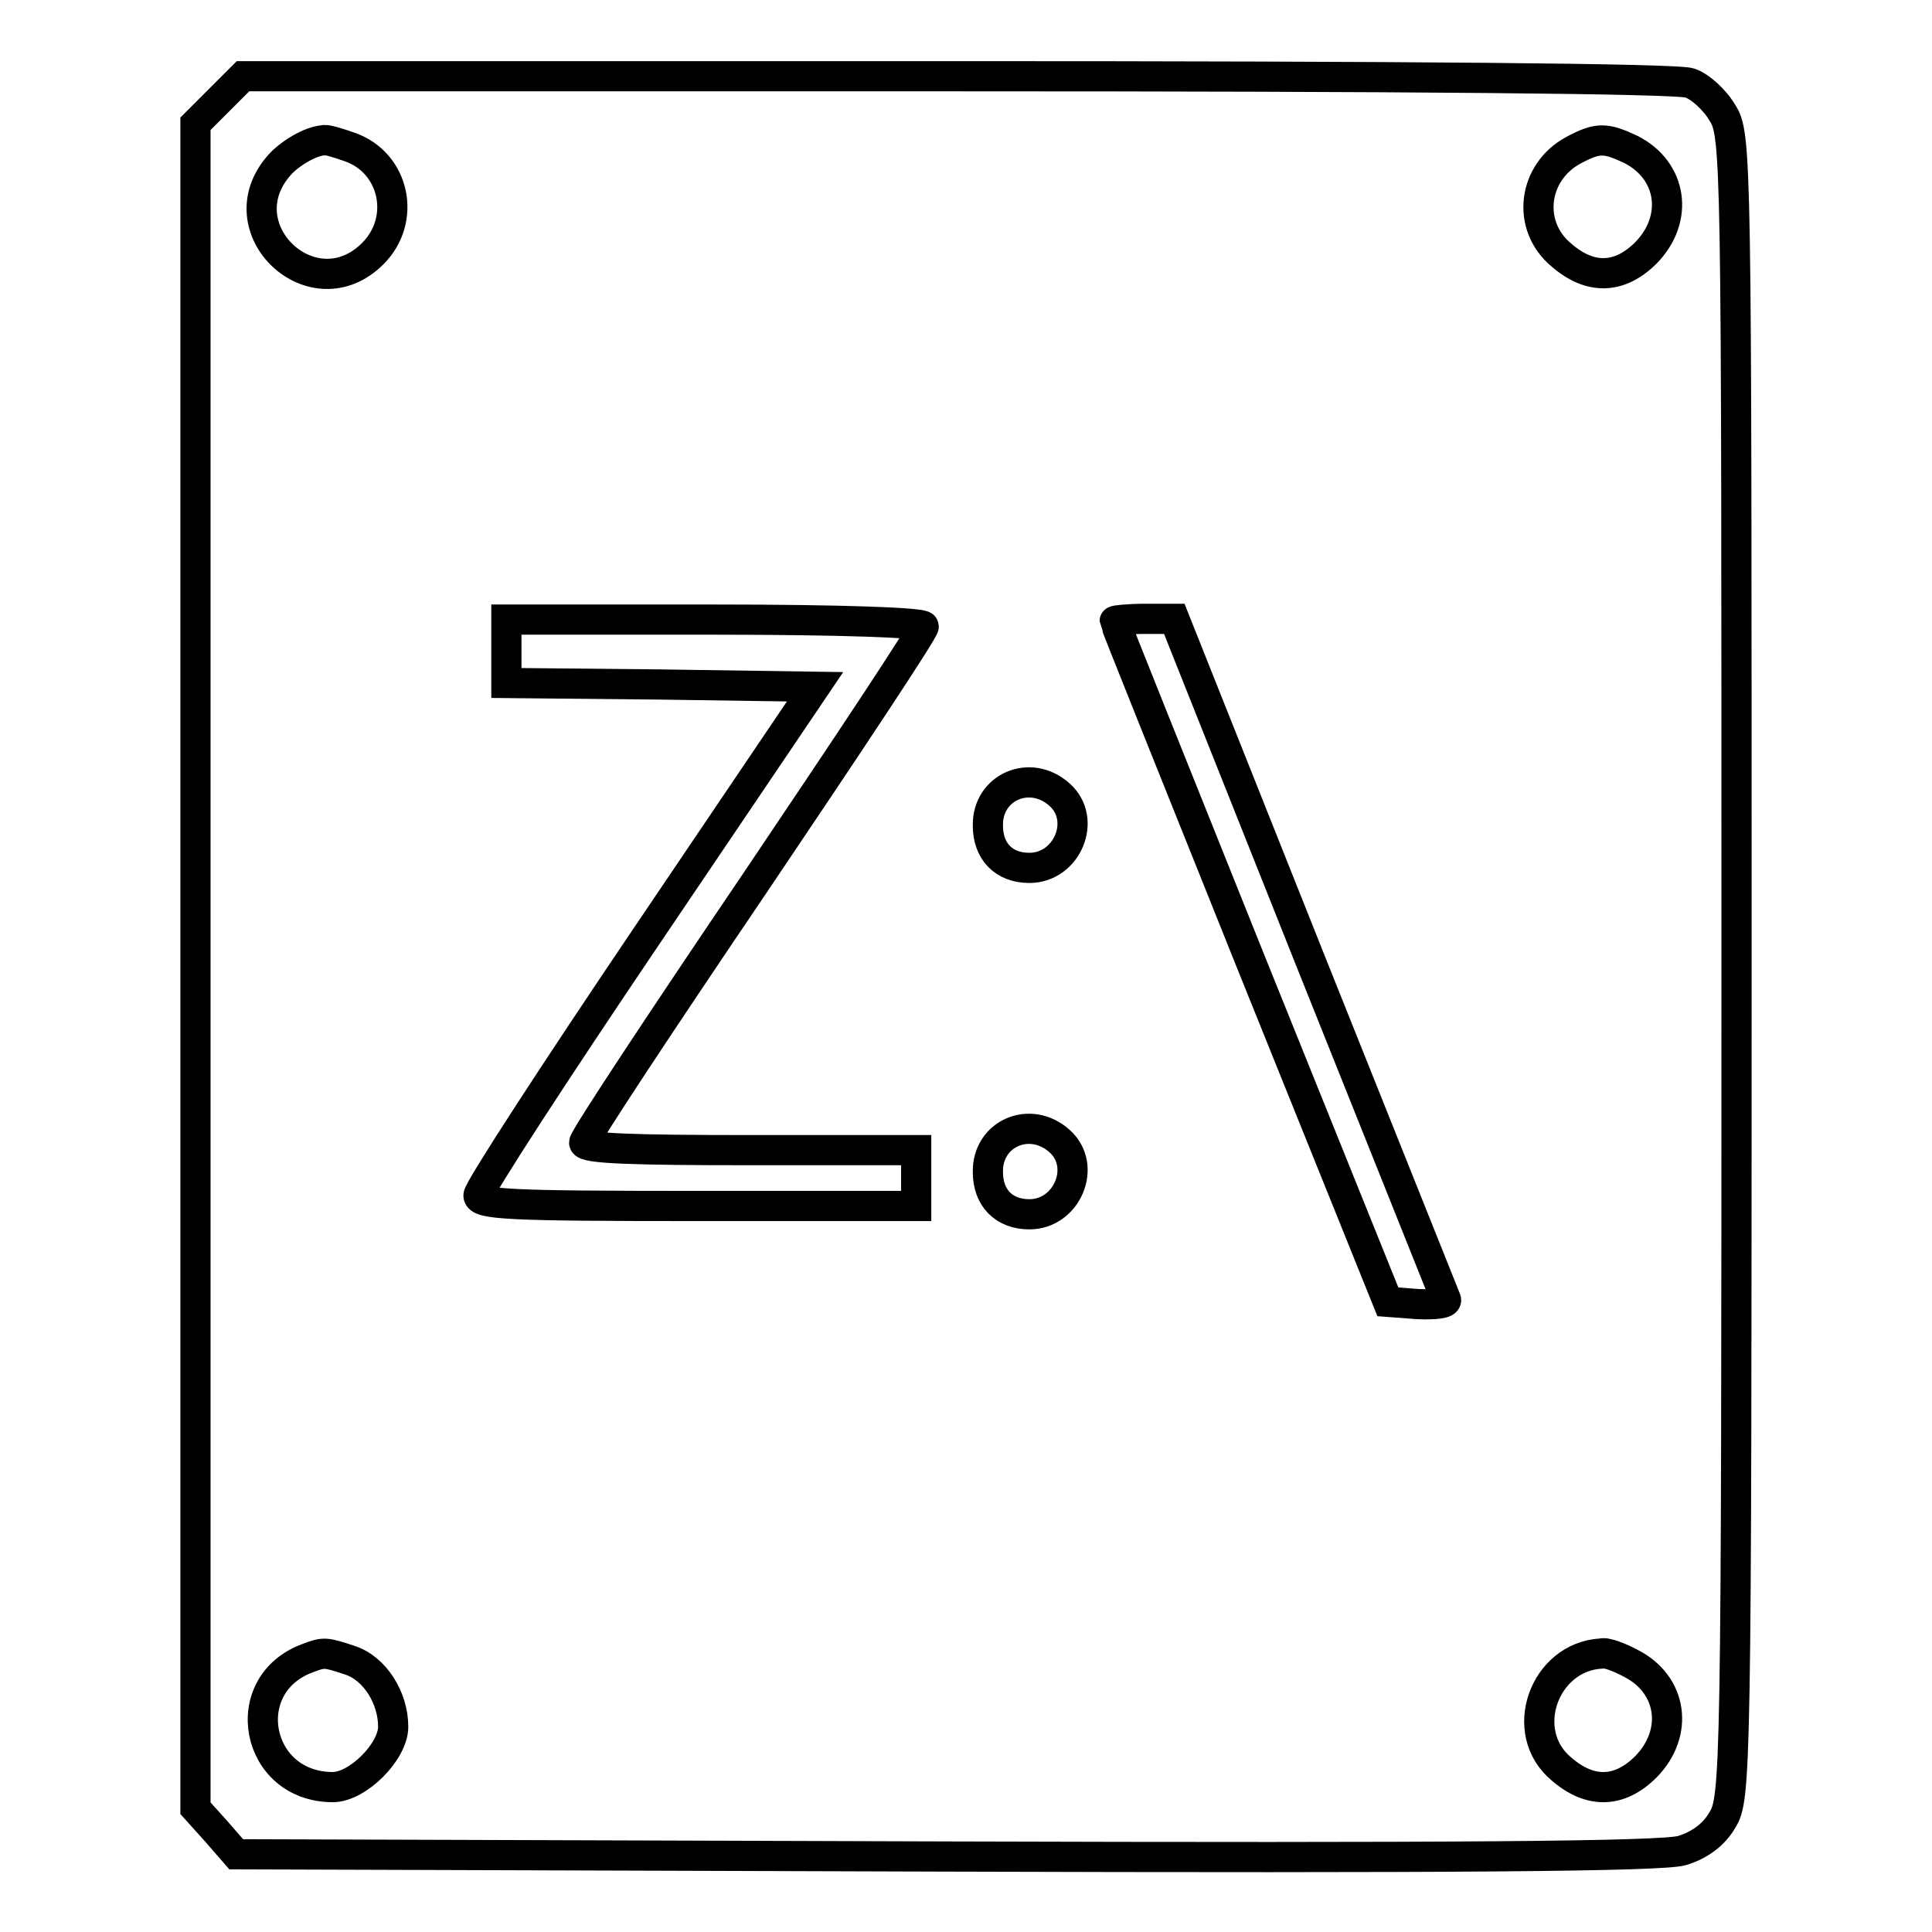 <?xml version="1.0" encoding="utf-8"?>
<!-- Svg Vector Icons : http://www.onlinewebfonts.com/icon -->
<!DOCTYPE svg PUBLIC "-//W3C//DTD SVG 1.1//EN" "http://www.w3.org/Graphics/SVG/1.1/DTD/svg11.dtd">
<svg version="1.1" xmlns="http://www.w3.org/2000/svg" xmlns:xlink="http://www.w3.org/1999/xlink" x="0px" y="0px" viewBox="0 0 256 256" enable-background="new 0 0 256 256" xml:space="preserve">
<g> <g> <path stroke-width="4" fill-opacity="0" stroke="#000000"  d="M29.1,13.2l-3.2,3.2V128v111.6l2.7,3l2.7,3.1l94.1,0.3c66.4,0.2,95,0,97.5-0.8c2.3-0.7,4.2-2.1,5.3-4  c1.8-2.9,1.9-5.6,1.9-113.1c0-108.4,0-110.2-1.9-113.2c-1-1.7-3-3.5-4.3-3.9c-1.5-0.6-37.9-0.9-97.1-0.9H32.2L29.1,13.2z  M46.4,19.5c5.9,2.1,7.5,9.6,3,14.1c-7.9,7.9-19.8-3.3-12.4-11.7c1.3-1.5,4.1-3.2,5.8-3.3C43.1,18.4,44.7,18.9,46.4,19.5z  M216.1,19.8c5.5,2.8,6.4,9.2,2,13.7c-3.5,3.5-7.4,3.6-11.2,0.3c-4.7-3.9-3.8-11,1.6-13.9C211.7,18.2,212.7,18.2,216.1,19.8z  M122.4,83c0,0.6-10.1,15.8-22.5,34.2c-12.4,18.3-22.5,33.6-22.5,34.2c0,0.8,6.7,1,22,1h22v3.7v3.7h-29c-25,0-29-0.2-29-1.4  c0-0.8,10-16.2,22.3-34.4L108,91l-20.5-0.3l-20.4-0.2v-4.2v-4.2h27.6C111.4,82.1,122.4,82.5,122.4,83z M173.4,126.7  c9.8,24.5,18,45,18.2,45.5c0.2,0.5-1.4,0.7-3.7,0.6l-4-0.3l-18.1-44.9c-9.9-24.7-18.1-45.1-18.1-45.3c0-0.1,1.8-0.3,4-0.3h3.9  L173.4,126.7z M140.4,105.3c3.7,3.3,1,9.7-4,9.7c-3.4,0-5.5-2.2-5.5-5.6C130.8,104.3,136.5,101.8,140.4,105.3z M140.4,151.2  c3.7,3.3,1,9.7-4,9.7c-3.4,0-5.5-2.2-5.5-5.6C130.8,150.2,136.5,147.7,140.4,151.2z M46.4,220c3.3,1.1,5.7,5,5.7,8.8  c0,3.3-4.7,8-8,8c-10.3,0-12.9-13.6-3.3-17.1C42.9,218.9,43.1,218.9,46.4,220z M216.1,220.4c5.5,2.8,6.4,9.2,2,13.7  c-3.5,3.5-7.4,3.6-11.2,0.3c-5.9-4.9-2.3-14.9,5.3-15.3C212.8,218.9,214.6,219.6,216.1,220.4z"/> </g></g>
</svg>
